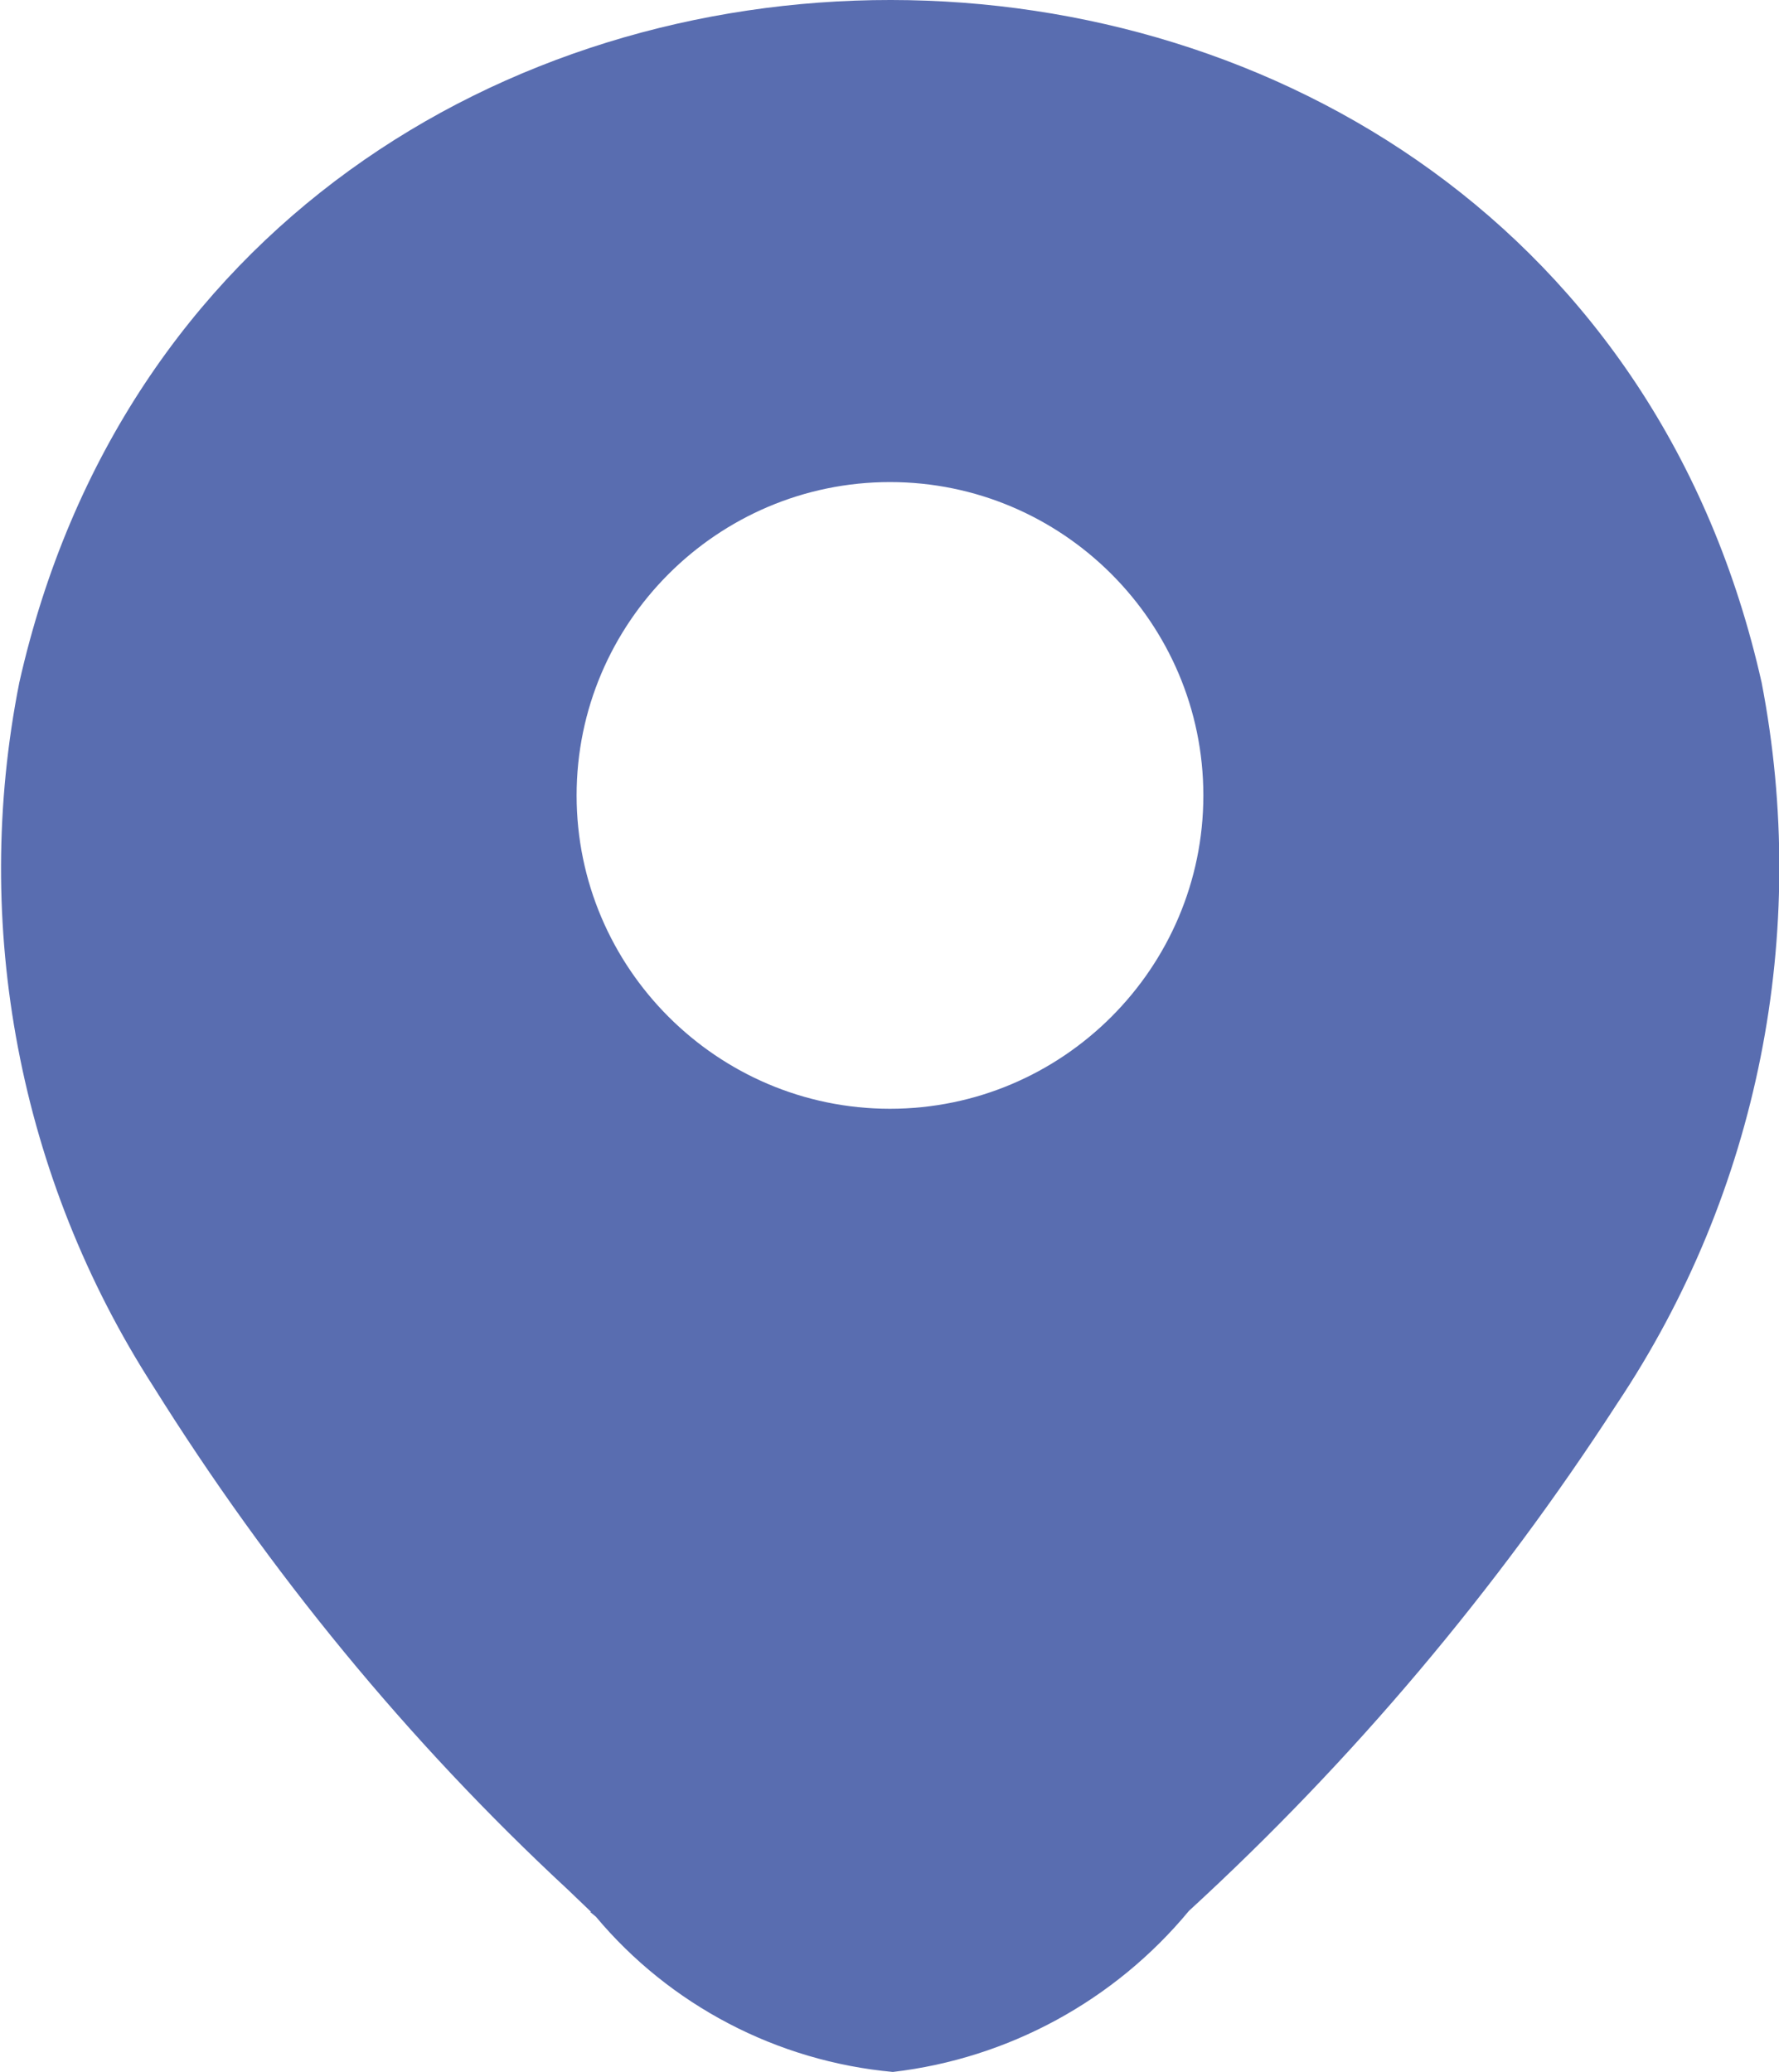 <svg xmlns="http://www.w3.org/2000/svg" id="Capa_1" data-name="Capa 1" viewBox="0 0 18.45 21.49"><defs><style>      .cls-1 {        fill: #596db0;        fill-rule: evenodd;      }    </style></defs><g id="location"><path id="Subtract" class="cls-1" d="M6.12,19.83l.06.05h0c.77.92,1.88,1.5,3.08,1.61,1.2-.14,2.3-.74,3.07-1.67,1.7-1.56,3.19-3.33,4.44-5.26,1.47-2.2,2-4.89,1.5-7.48-2.12-9.43-15.94-9.45-18.07,0-.5,2.52,0,5.14,1.39,7.3,1.2,1.92,2.64,3.68,4.3,5.22l.24.23h0ZM9.23,5c-1.79,0-3.25,1.46-3.25,3.25s1.46,3.25,3.25,3.25,3.25-1.46,3.25-3.25-1.46-3.25-3.25-3.25Z"></path></g></svg>